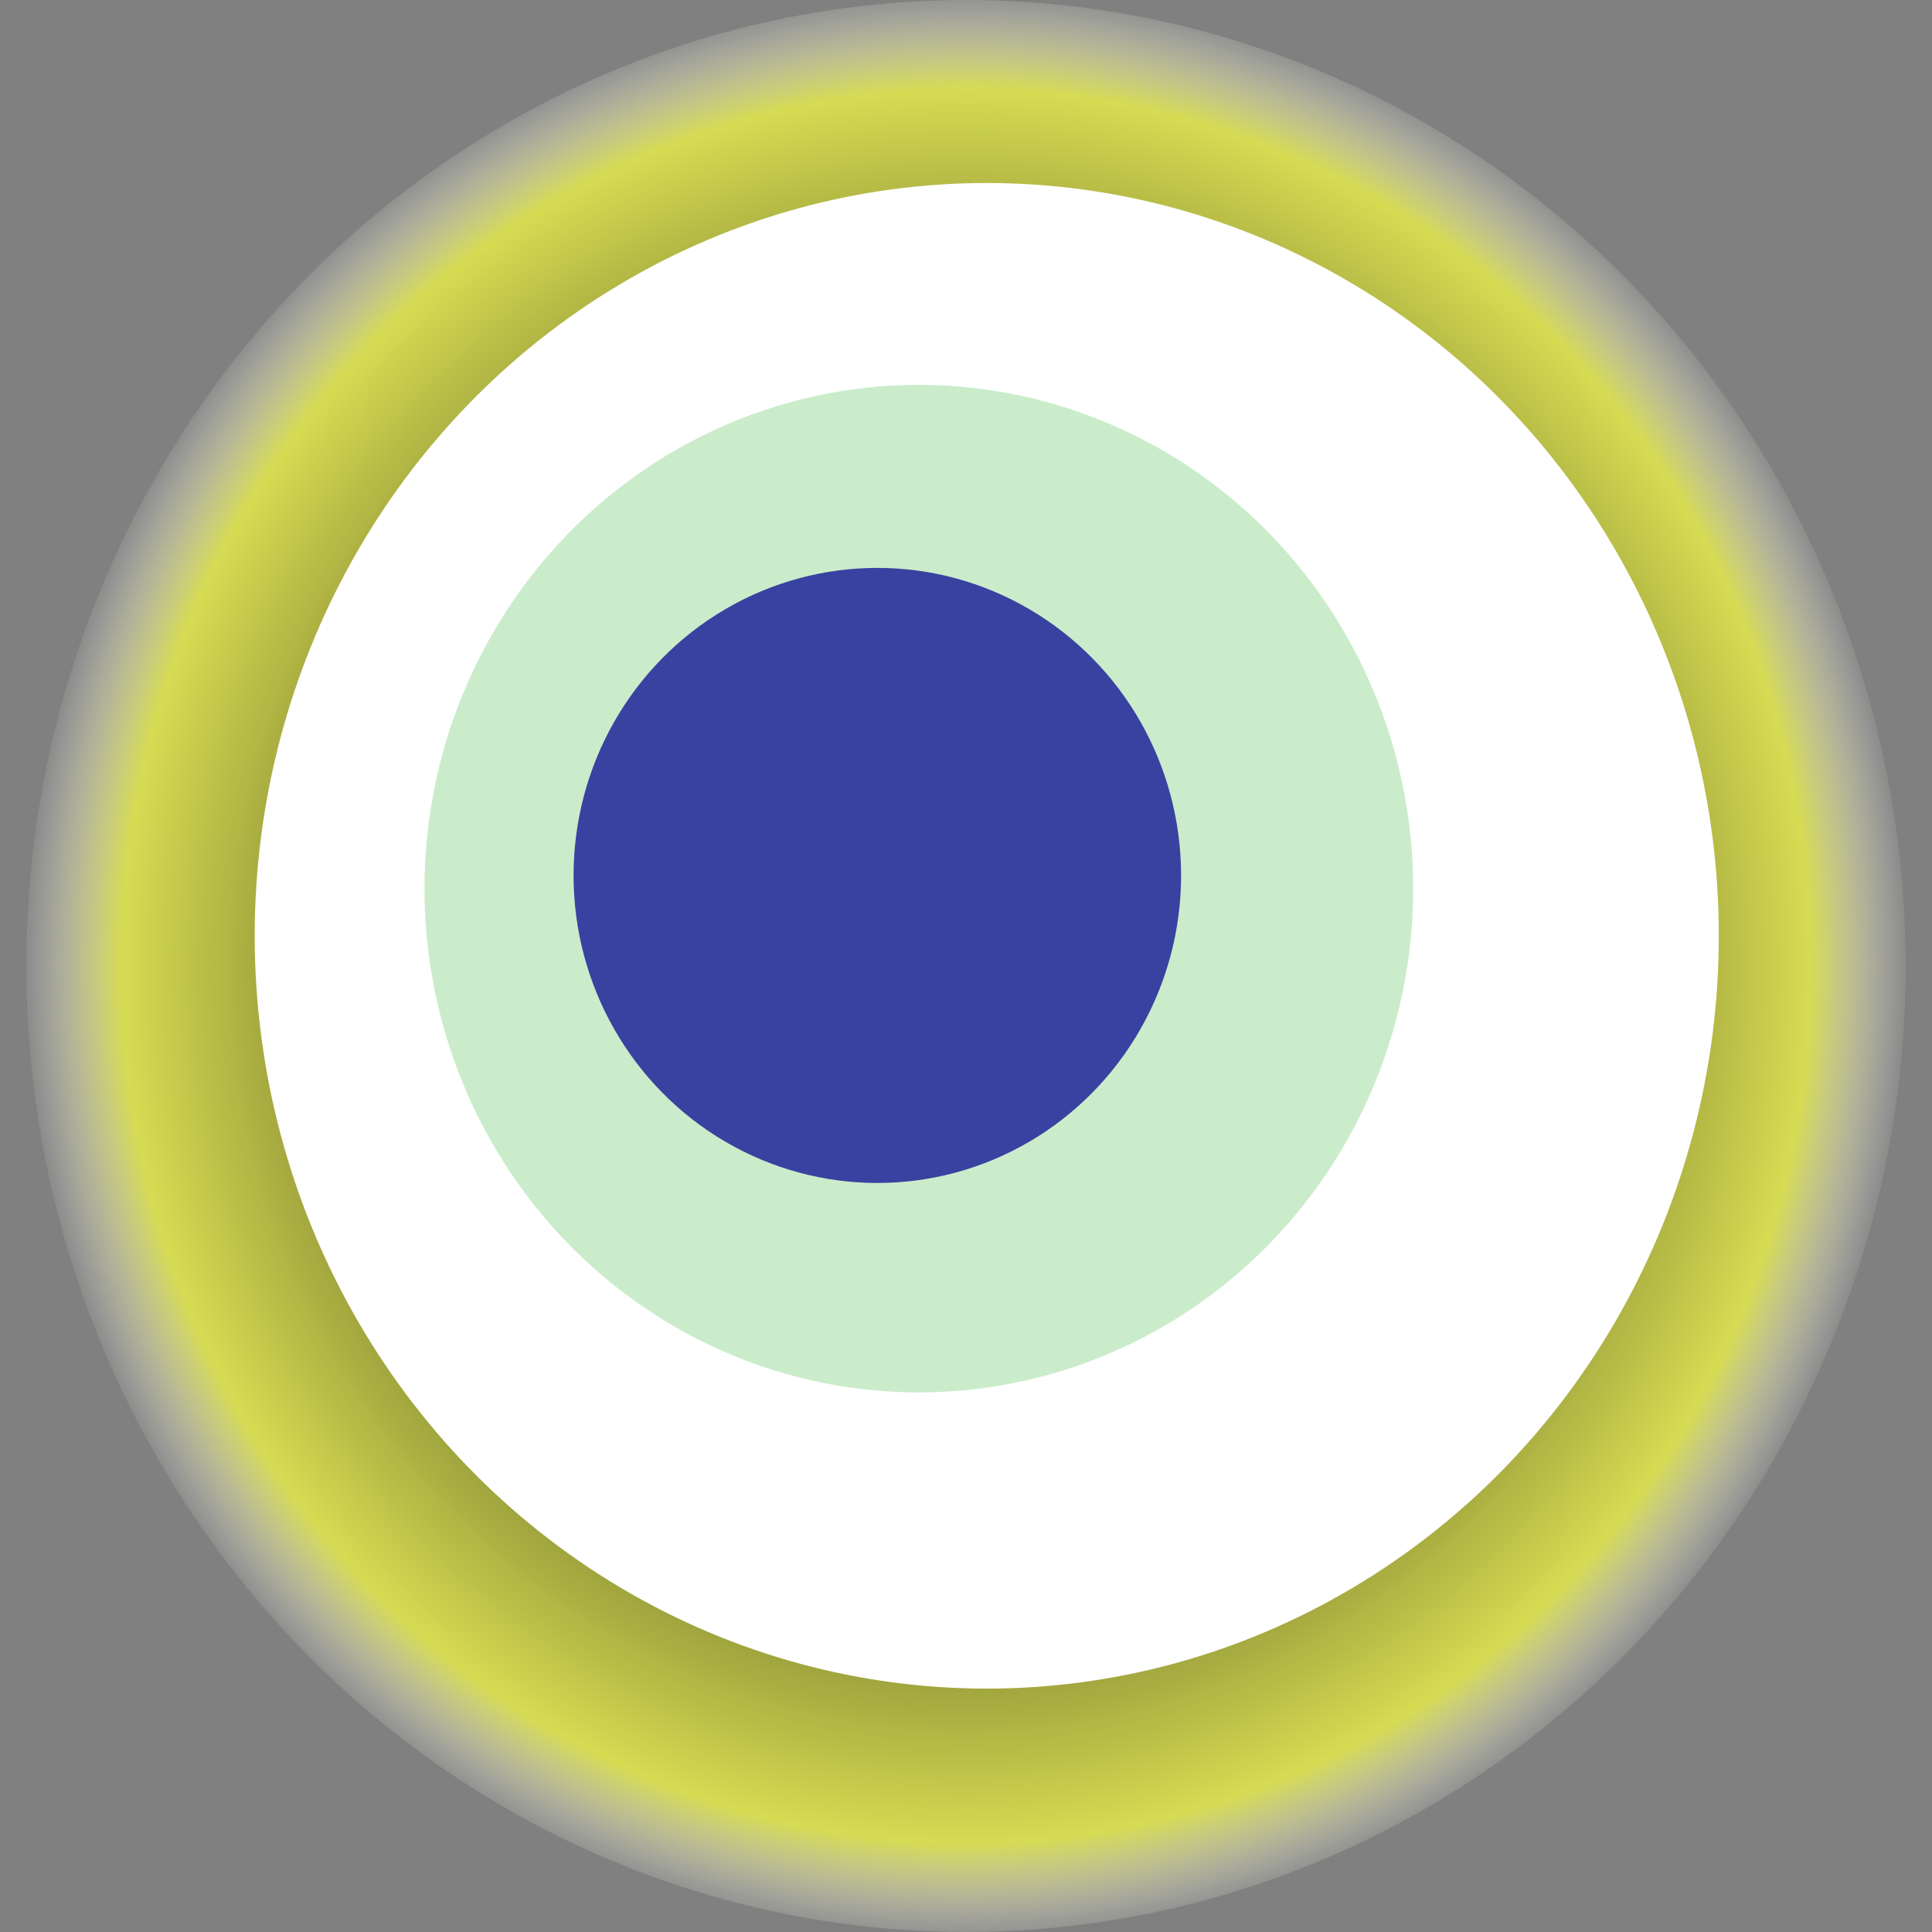 <svg width="1024" height="1024" xmlns="http://www.w3.org/2000/svg"><rect width="100%" height="100%" fill="#808080" stroke="none"/><g><title>0xe5e6ee25986549a41a61ae31080719d6db316580</title><ellipse ry="512" rx="498" cy="512" cx="512" fill="url(#e_1_g)"/><ellipse ry="399" rx="388" cy="496" cx="523" fill="#FFF"/><ellipse ry="267" rx="262" cy="471" cx="487" fill="rgba(77,191,77,0.3)"/><ellipse ry="163" rx="161" cy="464" cx="465" fill="rgba(22, 24, 150, 0.8)"/><animateTransform attributeName="transform" begin="0s" dur="23s" type="rotate" from="0 512 512" to="360 512 512" repeatCount="indefinite"/><defs><radialGradient id="e_1_g"><stop offset="30%" stop-color="#000"/><stop offset="90%" stop-color="rgba(223,229,77,0.9)"/><stop offset="100%" stop-color="rgba(255,255,255,0.1)"/></radialGradient></defs></g></svg>